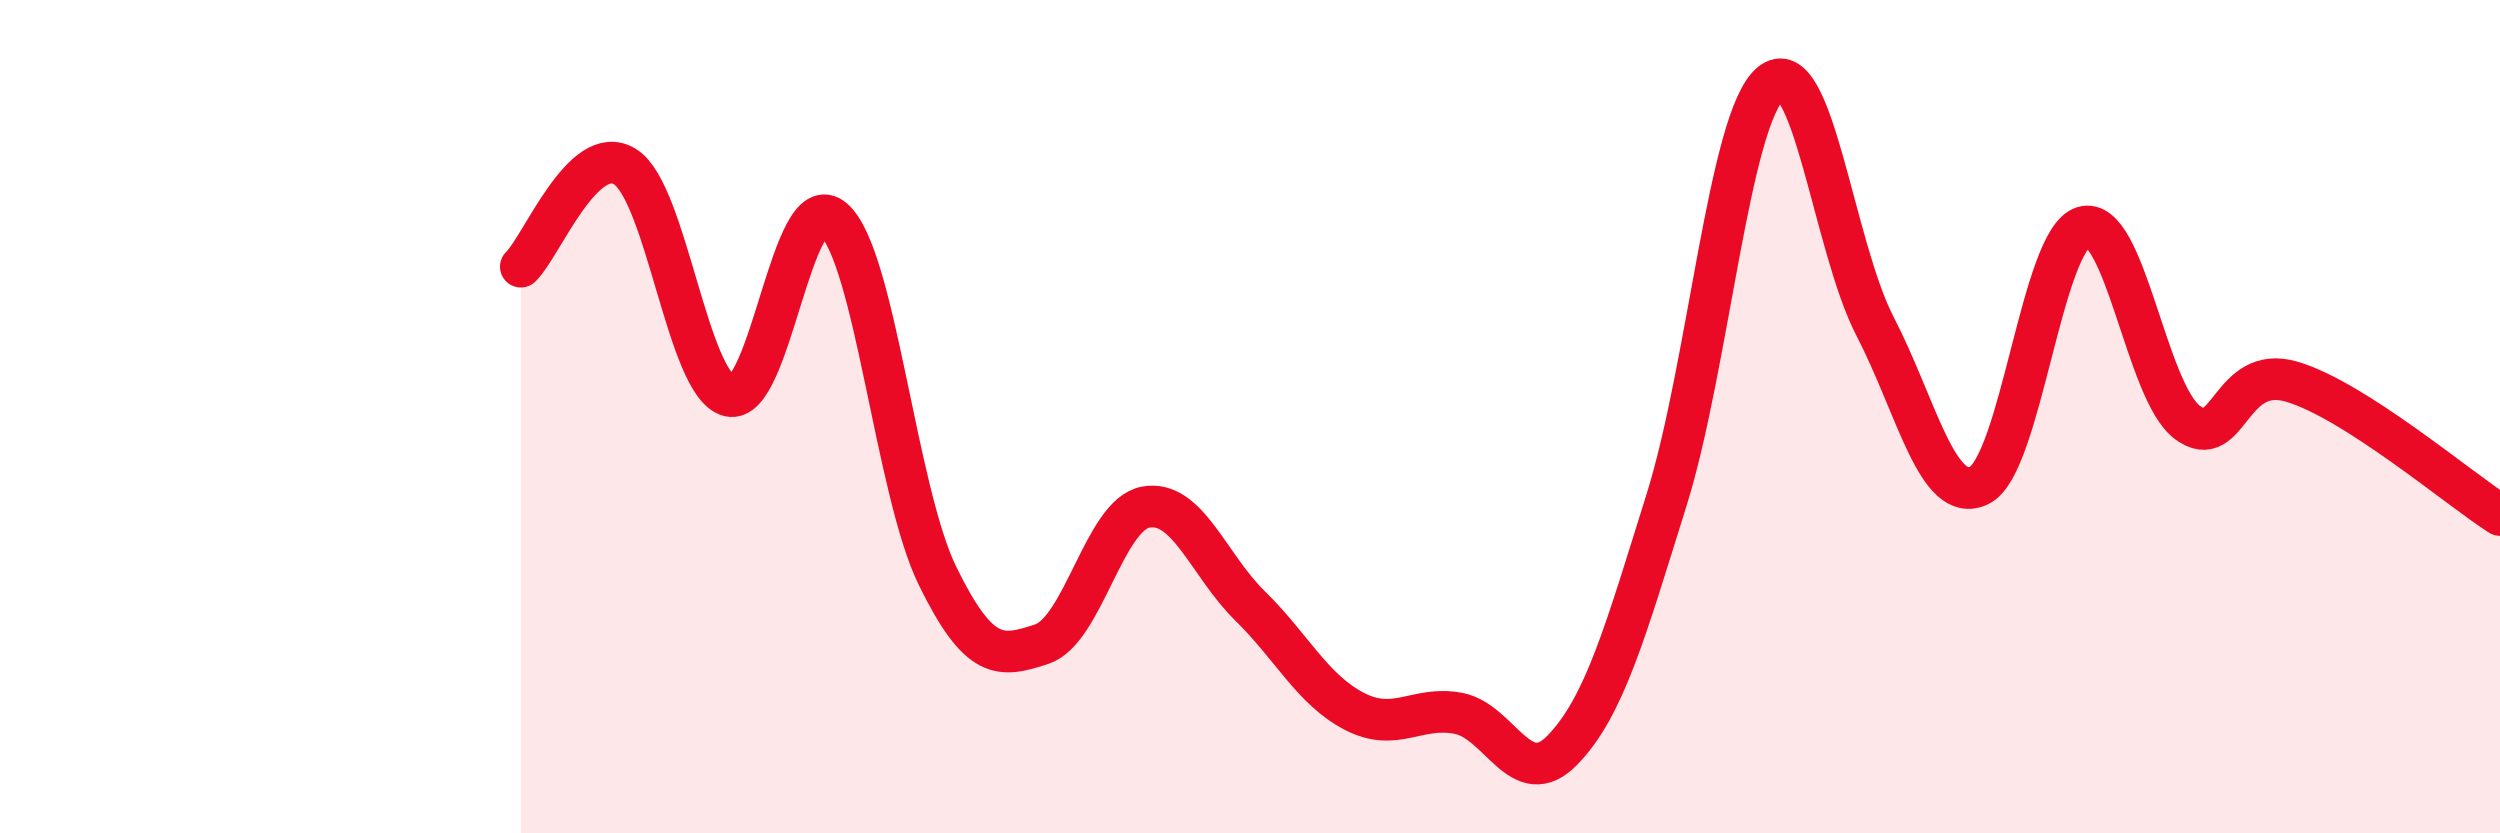 
    <svg width="60" height="20" viewBox="0 0 60 20" xmlns="http://www.w3.org/2000/svg">
      <path
        d="M 12.5,6.4 C 13,5.92 14,3.38 15,4 C 16,4.62 16.5,9.25 17.5,9.5 C 18.5,9.75 19,4.4 20,5.26 C 21,6.12 21.5,11.78 22.5,13.82 C 23.5,15.86 24,15.79 25,15.46 C 26,15.13 26.5,12.35 27.5,12.17 C 28.5,11.99 29,13.56 30,14.54 C 31,15.52 31.5,16.55 32.5,17.07 C 33.5,17.59 34,16.93 35,17.12 C 36,17.31 36.5,19.03 37.5,18 C 38.5,16.97 39,15.19 40,11.99 C 41,8.79 41.5,2.83 42.5,2 C 43.5,1.17 44,5.9 45,7.83 C 46,9.76 46.5,12.13 47.5,11.65 C 48.5,11.17 49,5.75 50,5.45 C 51,5.15 51.5,9.4 52.5,10.14 C 53.5,10.88 53.5,8.72 55,9.16 C 56.5,9.6 59,11.72 60,12.36L60 20L12.5 20Z"
        fill="#EB0A25"
        opacity="0.1"
        stroke-linecap="round"
        stroke-linejoin="round"
      />
      <path
        d="M 12.5,6.4 C 13,5.92 14,3.38 15,4 C 16,4.62 16.5,9.25 17.5,9.5 C 18.5,9.75 19,4.4 20,5.26 C 21,6.12 21.5,11.78 22.5,13.82 C 23.5,15.86 24,15.79 25,15.46 C 26,15.13 26.5,12.35 27.5,12.17 C 28.5,11.99 29,13.56 30,14.54 C 31,15.52 31.5,16.55 32.5,17.07 C 33.5,17.59 34,16.93 35,17.12 C 36,17.31 36.5,19.03 37.5,18 C 38.5,16.97 39,15.19 40,11.99 C 41,8.79 41.5,2.83 42.5,2 C 43.5,1.17 44,5.9 45,7.83 C 46,9.76 46.5,12.13 47.5,11.65 C 48.5,11.17 49,5.75 50,5.45 C 51,5.15 51.5,9.4 52.5,10.14 C 53.5,10.88 53.5,8.72 55,9.16 C 56.5,9.6 59,11.72 60,12.36"
        stroke="#EB0A25"
        stroke-width="1"
        fill="none"
        stroke-linecap="round"
        stroke-linejoin="round"
      />
    </svg>
  